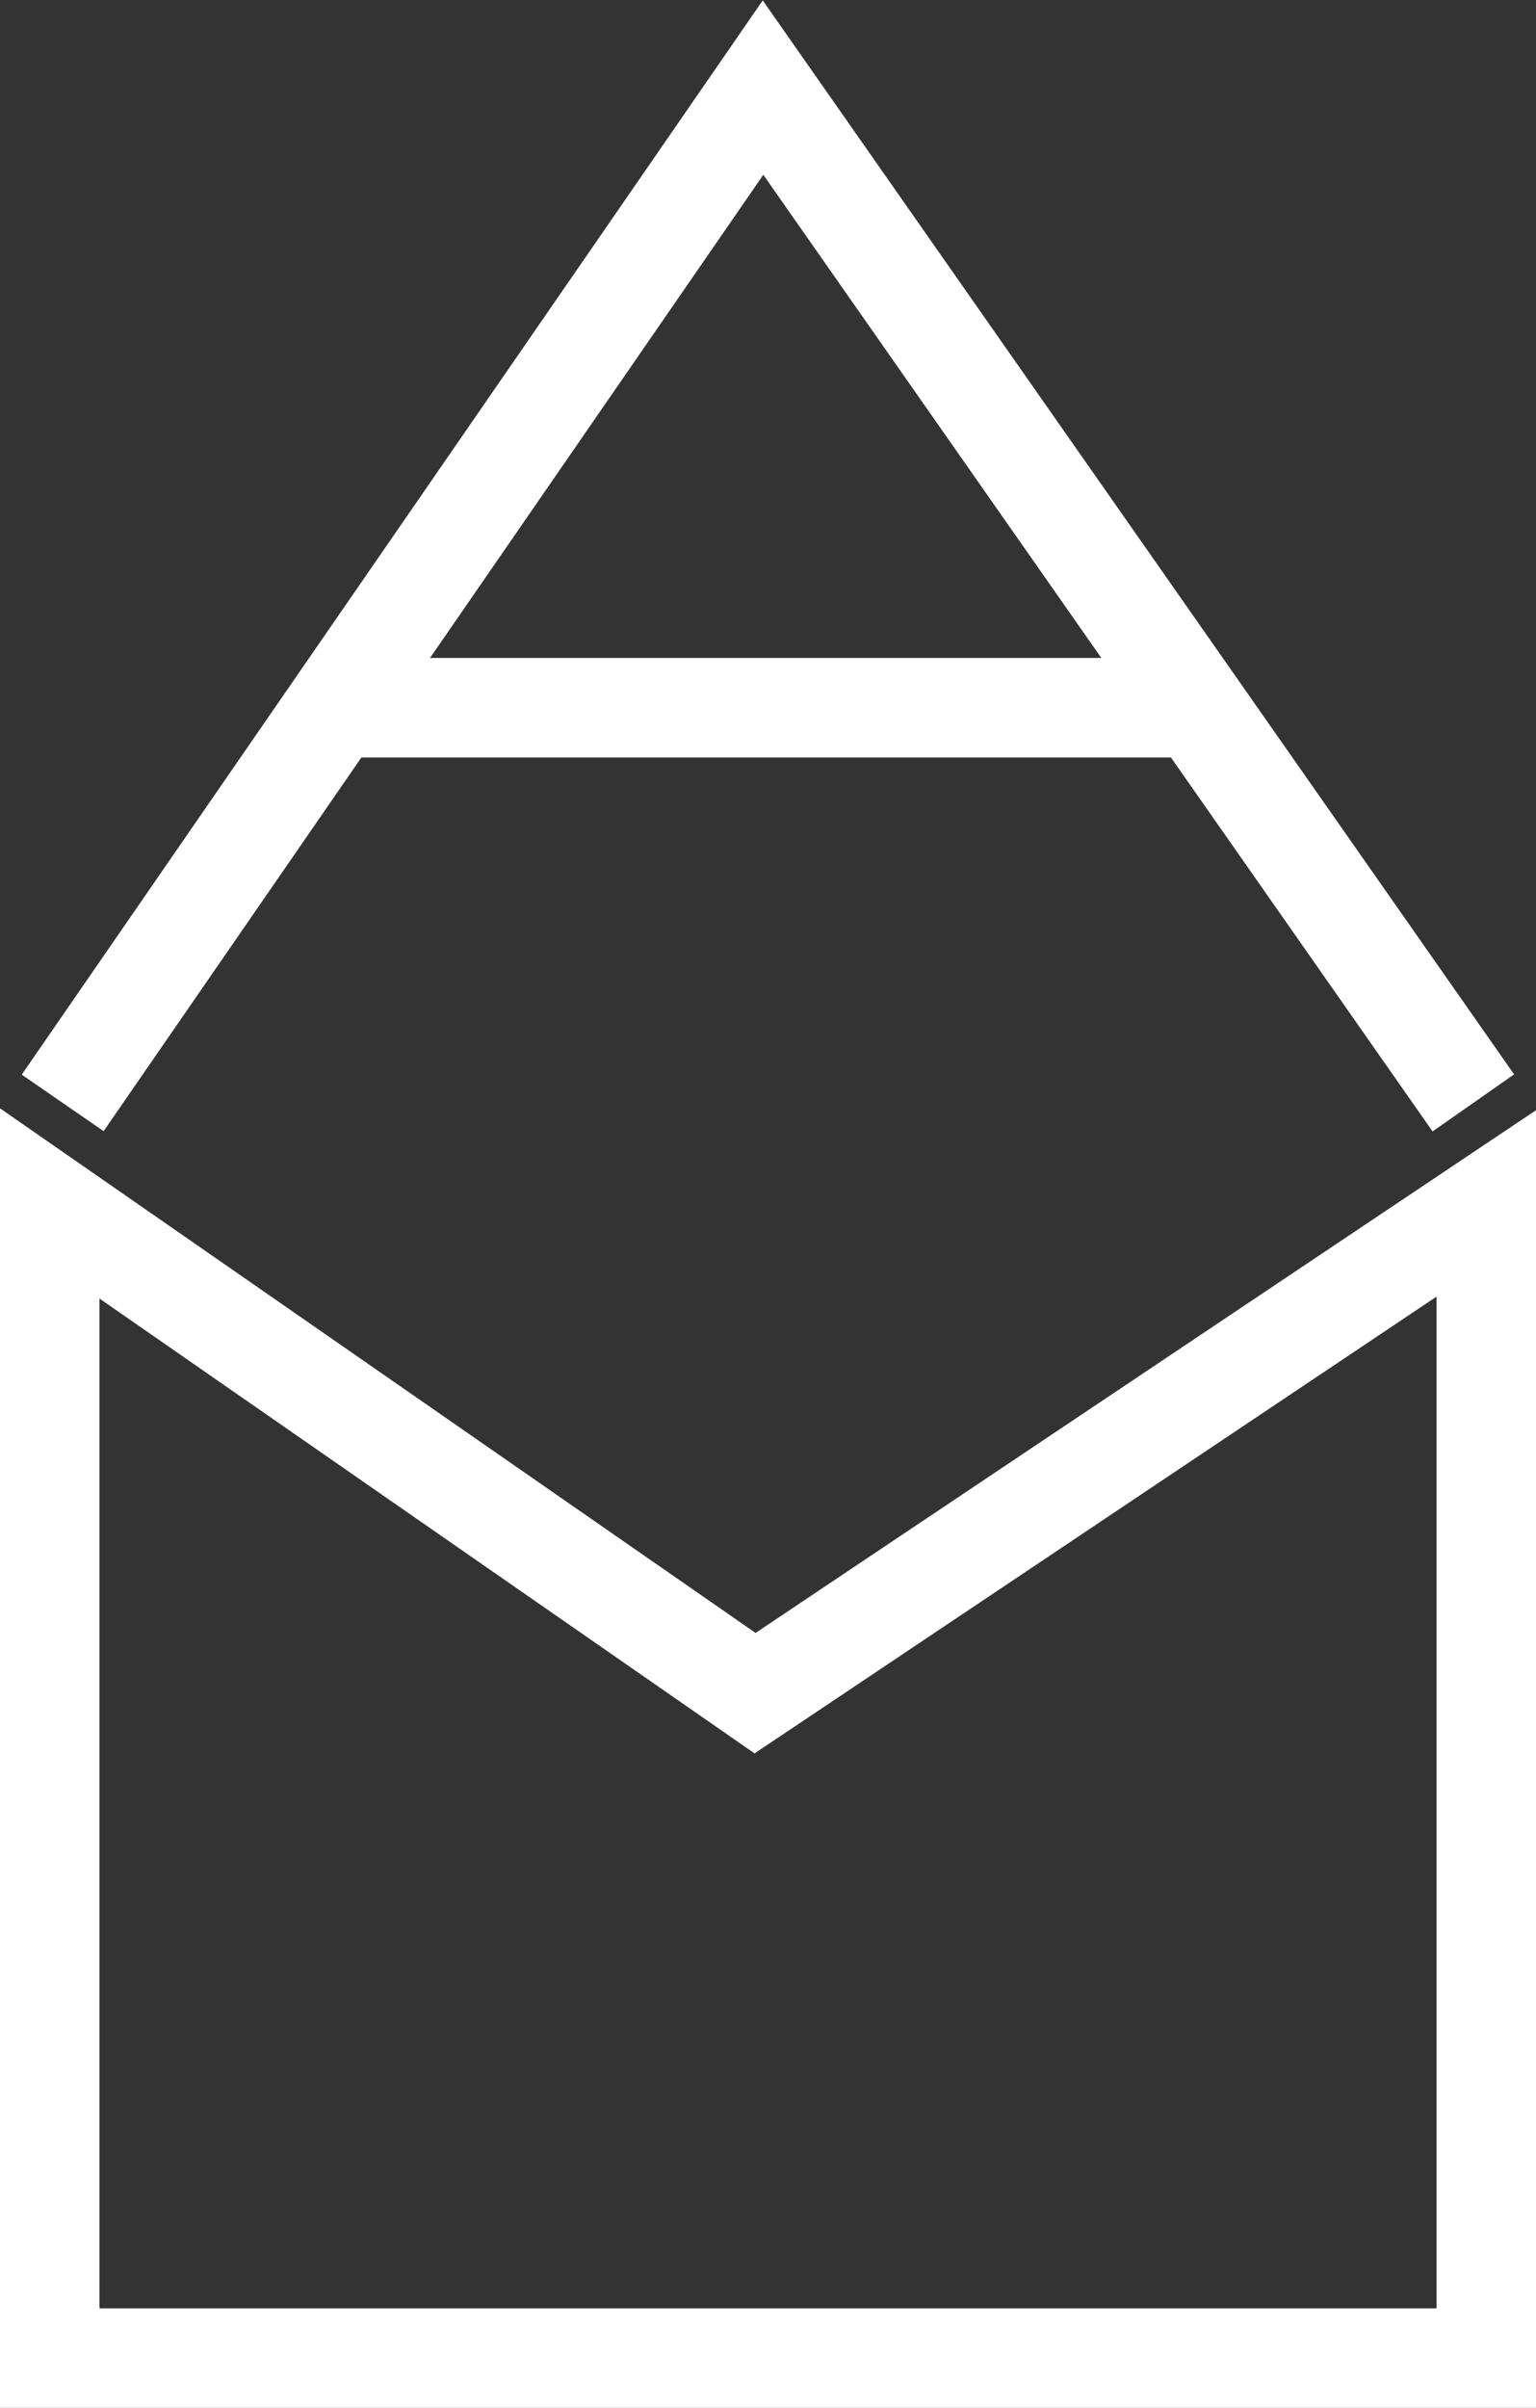 <?xml version="1.0" encoding="utf-8"?>
<!-- Generator: Adobe Illustrator 21.1.0, SVG Export Plug-In . SVG Version: 6.00 Build 0)  -->
<svg version="1.1" id="Layer_1" xmlns="http://www.w3.org/2000/svg" xmlns:xlink="http://www.w3.org/1999/xlink" x="0px" y="0px"
	 viewBox="0 0 154.4 241.9" style="enable-background:new 0 0 154.4 241.9;" xml:space="preserve">
<rect x="0" y="0" width="154.4" height="241.9" fill="#333333" stroke="none"/>
<style type="text/css">
	.st0{fill:none;stroke:#FFFFFF;stroke-width:10;}
</style>
<title>logowhite</title>
<polyline class="st0" points="6.3,110.8 76.7,8.8 148.1,110.8 "/>
<polygon class="st0" points="149.4,120.9 149.4,236.9 5,236.9 5,120.9 75.9,170.1 "/>
<line class="st0" x1="33.7" y1="71.1" x2="120.3" y2="71.1"/>
</svg>

